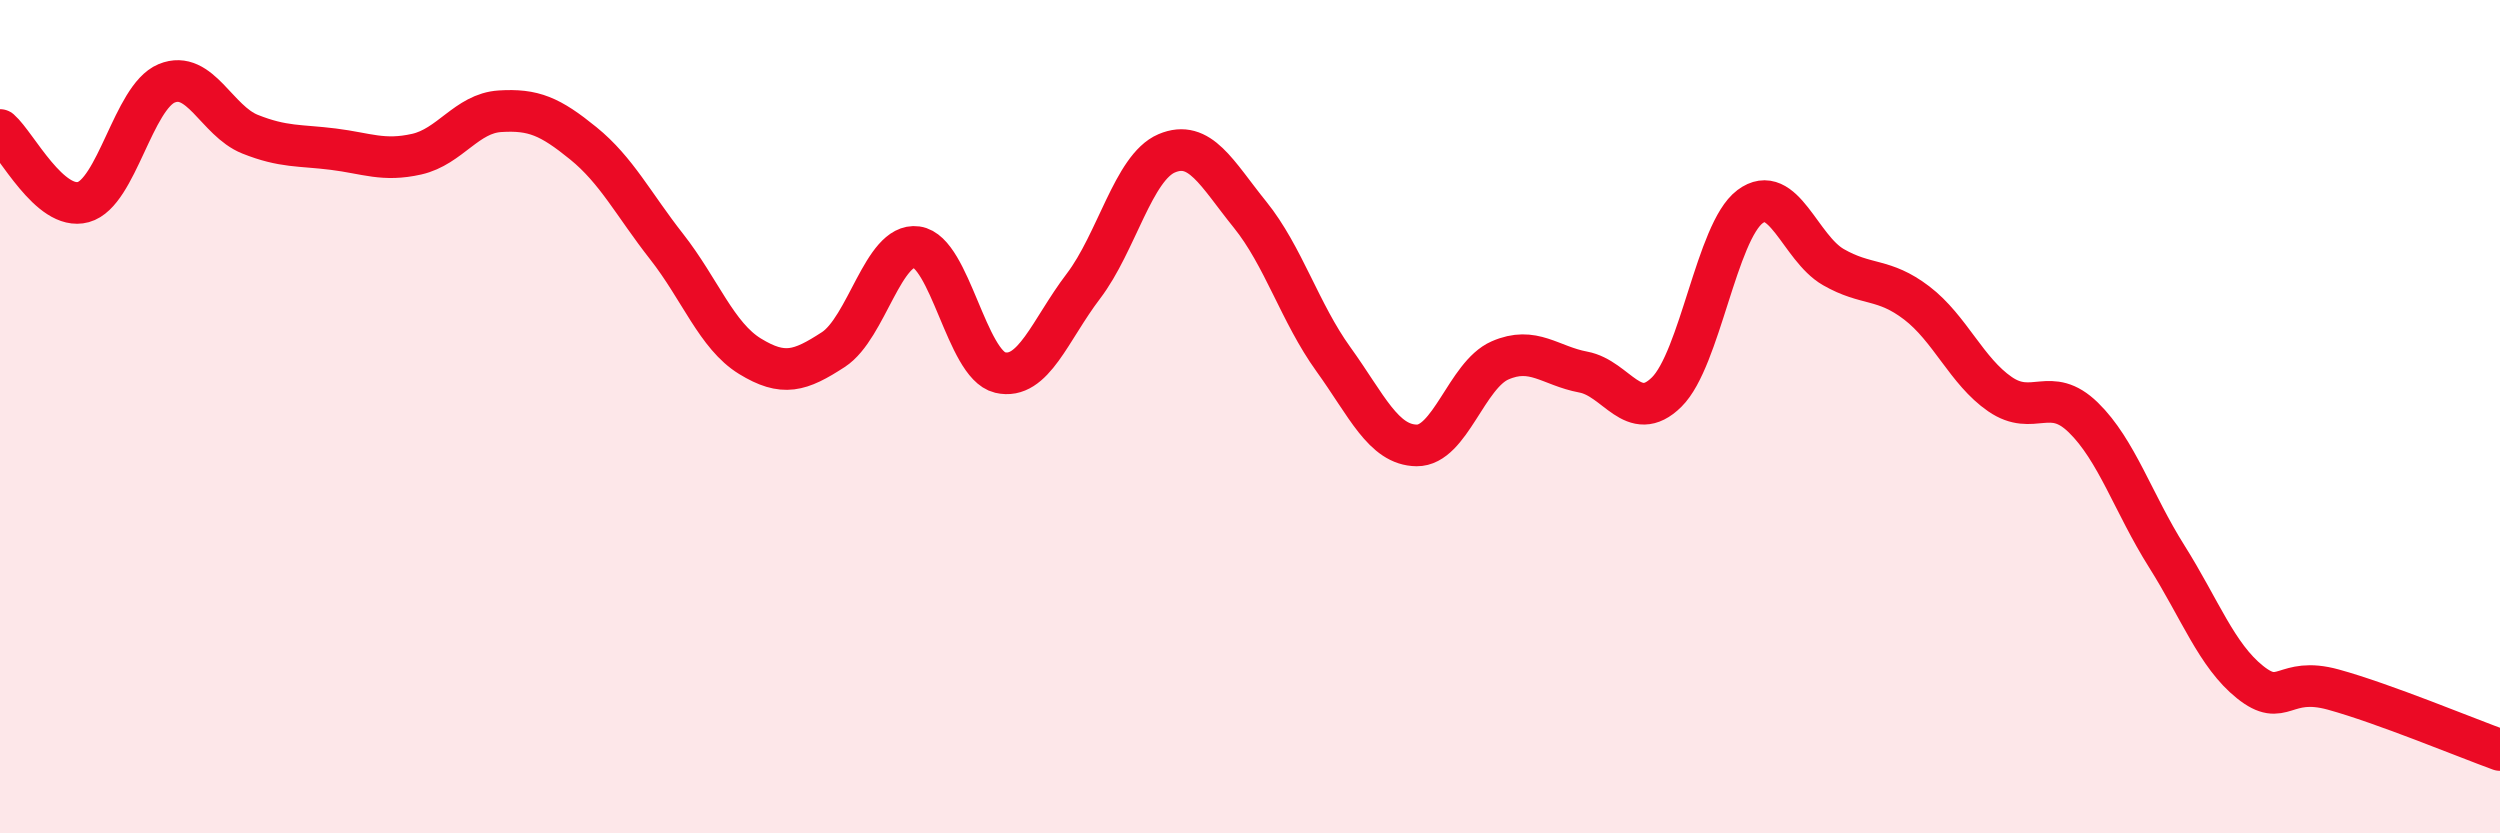 
    <svg width="60" height="20" viewBox="0 0 60 20" xmlns="http://www.w3.org/2000/svg">
      <path
        d="M 0,3.12 C 0.4,3.47 1.2,5.07 2,4.85 C 2.8,4.63 3.2,2.33 4,2 C 4.8,1.67 5.2,2.9 6,3.22 C 6.8,3.54 7.2,3.48 8,3.58 C 8.8,3.68 9.2,3.88 10,3.7 C 10.8,3.52 11.2,2.72 12,2.67 C 12.8,2.62 13.2,2.79 14,3.44 C 14.8,4.09 15.2,4.9 16,5.92 C 16.8,6.94 17.2,8.06 18,8.55 C 18.8,9.04 19.2,8.91 20,8.39 C 20.8,7.87 21.2,5.82 22,5.93 C 22.8,6.04 23.2,8.75 24,8.94 C 24.8,9.13 25.2,7.92 26,6.87 C 26.8,5.82 27.2,4.02 28,3.68 C 28.8,3.34 29.2,4.16 30,5.15 C 30.8,6.14 31.2,7.51 32,8.62 C 32.8,9.73 33.2,10.68 34,10.69 C 34.8,10.7 35.2,9 36,8.65 C 36.8,8.3 37.2,8.78 38,8.93 C 38.8,9.08 39.2,10.2 40,9.41 C 40.8,8.62 41.2,5.56 42,4.96 C 42.8,4.36 43.2,5.95 44,6.41 C 44.8,6.87 45.2,6.66 46,7.27 C 46.8,7.88 47.2,8.91 48,9.46 C 48.8,10.01 49.2,9.24 50,10.02 C 50.8,10.8 51.2,12.08 52,13.35 C 52.8,14.62 53.2,15.73 54,16.37 C 54.8,17.01 54.8,16.22 56,16.55 C 57.2,16.88 59.2,17.71 60,18L60 20L0 20Z"
        fill="#EB0A25"
        opacity="0.1"
        stroke-linecap="round"
        stroke-linejoin="round"
      />
      <path
        d="M 0,3.12 C 0.4,3.47 1.2,5.07 2,4.85 C 2.8,4.63 3.2,2.33 4,2 C 4.8,1.67 5.2,2.9 6,3.22 C 6.8,3.54 7.2,3.48 8,3.58 C 8.8,3.68 9.2,3.88 10,3.7 C 10.8,3.52 11.2,2.72 12,2.67 C 12.8,2.62 13.2,2.79 14,3.44 C 14.8,4.09 15.2,4.9 16,5.92 C 16.8,6.94 17.2,8.06 18,8.55 C 18.8,9.04 19.2,8.91 20,8.39 C 20.8,7.87 21.2,5.82 22,5.93 C 22.8,6.04 23.2,8.75 24,8.94 C 24.8,9.13 25.2,7.92 26,6.87 C 26.8,5.82 27.2,4.02 28,3.68 C 28.8,3.34 29.2,4.16 30,5.15 C 30.8,6.14 31.2,7.51 32,8.62 C 32.8,9.73 33.2,10.68 34,10.69 C 34.8,10.7 35.2,9 36,8.65 C 36.8,8.3 37.2,8.78 38,8.93 C 38.8,9.08 39.2,10.2 40,9.41 C 40.8,8.62 41.2,5.56 42,4.96 C 42.8,4.36 43.2,5.95 44,6.41 C 44.8,6.87 45.2,6.66 46,7.27 C 46.8,7.88 47.2,8.91 48,9.46 C 48.8,10.01 49.2,9.24 50,10.02 C 50.8,10.8 51.2,12.08 52,13.35 C 52.8,14.62 53.2,15.73 54,16.37 C 54.8,17.01 54.8,16.22 56,16.55 C 57.2,16.88 59.2,17.71 60,18"
        stroke="#EB0A25"
        stroke-width="1"
        fill="none"
        stroke-linecap="round"
        stroke-linejoin="round"
      />
    </svg>
  
